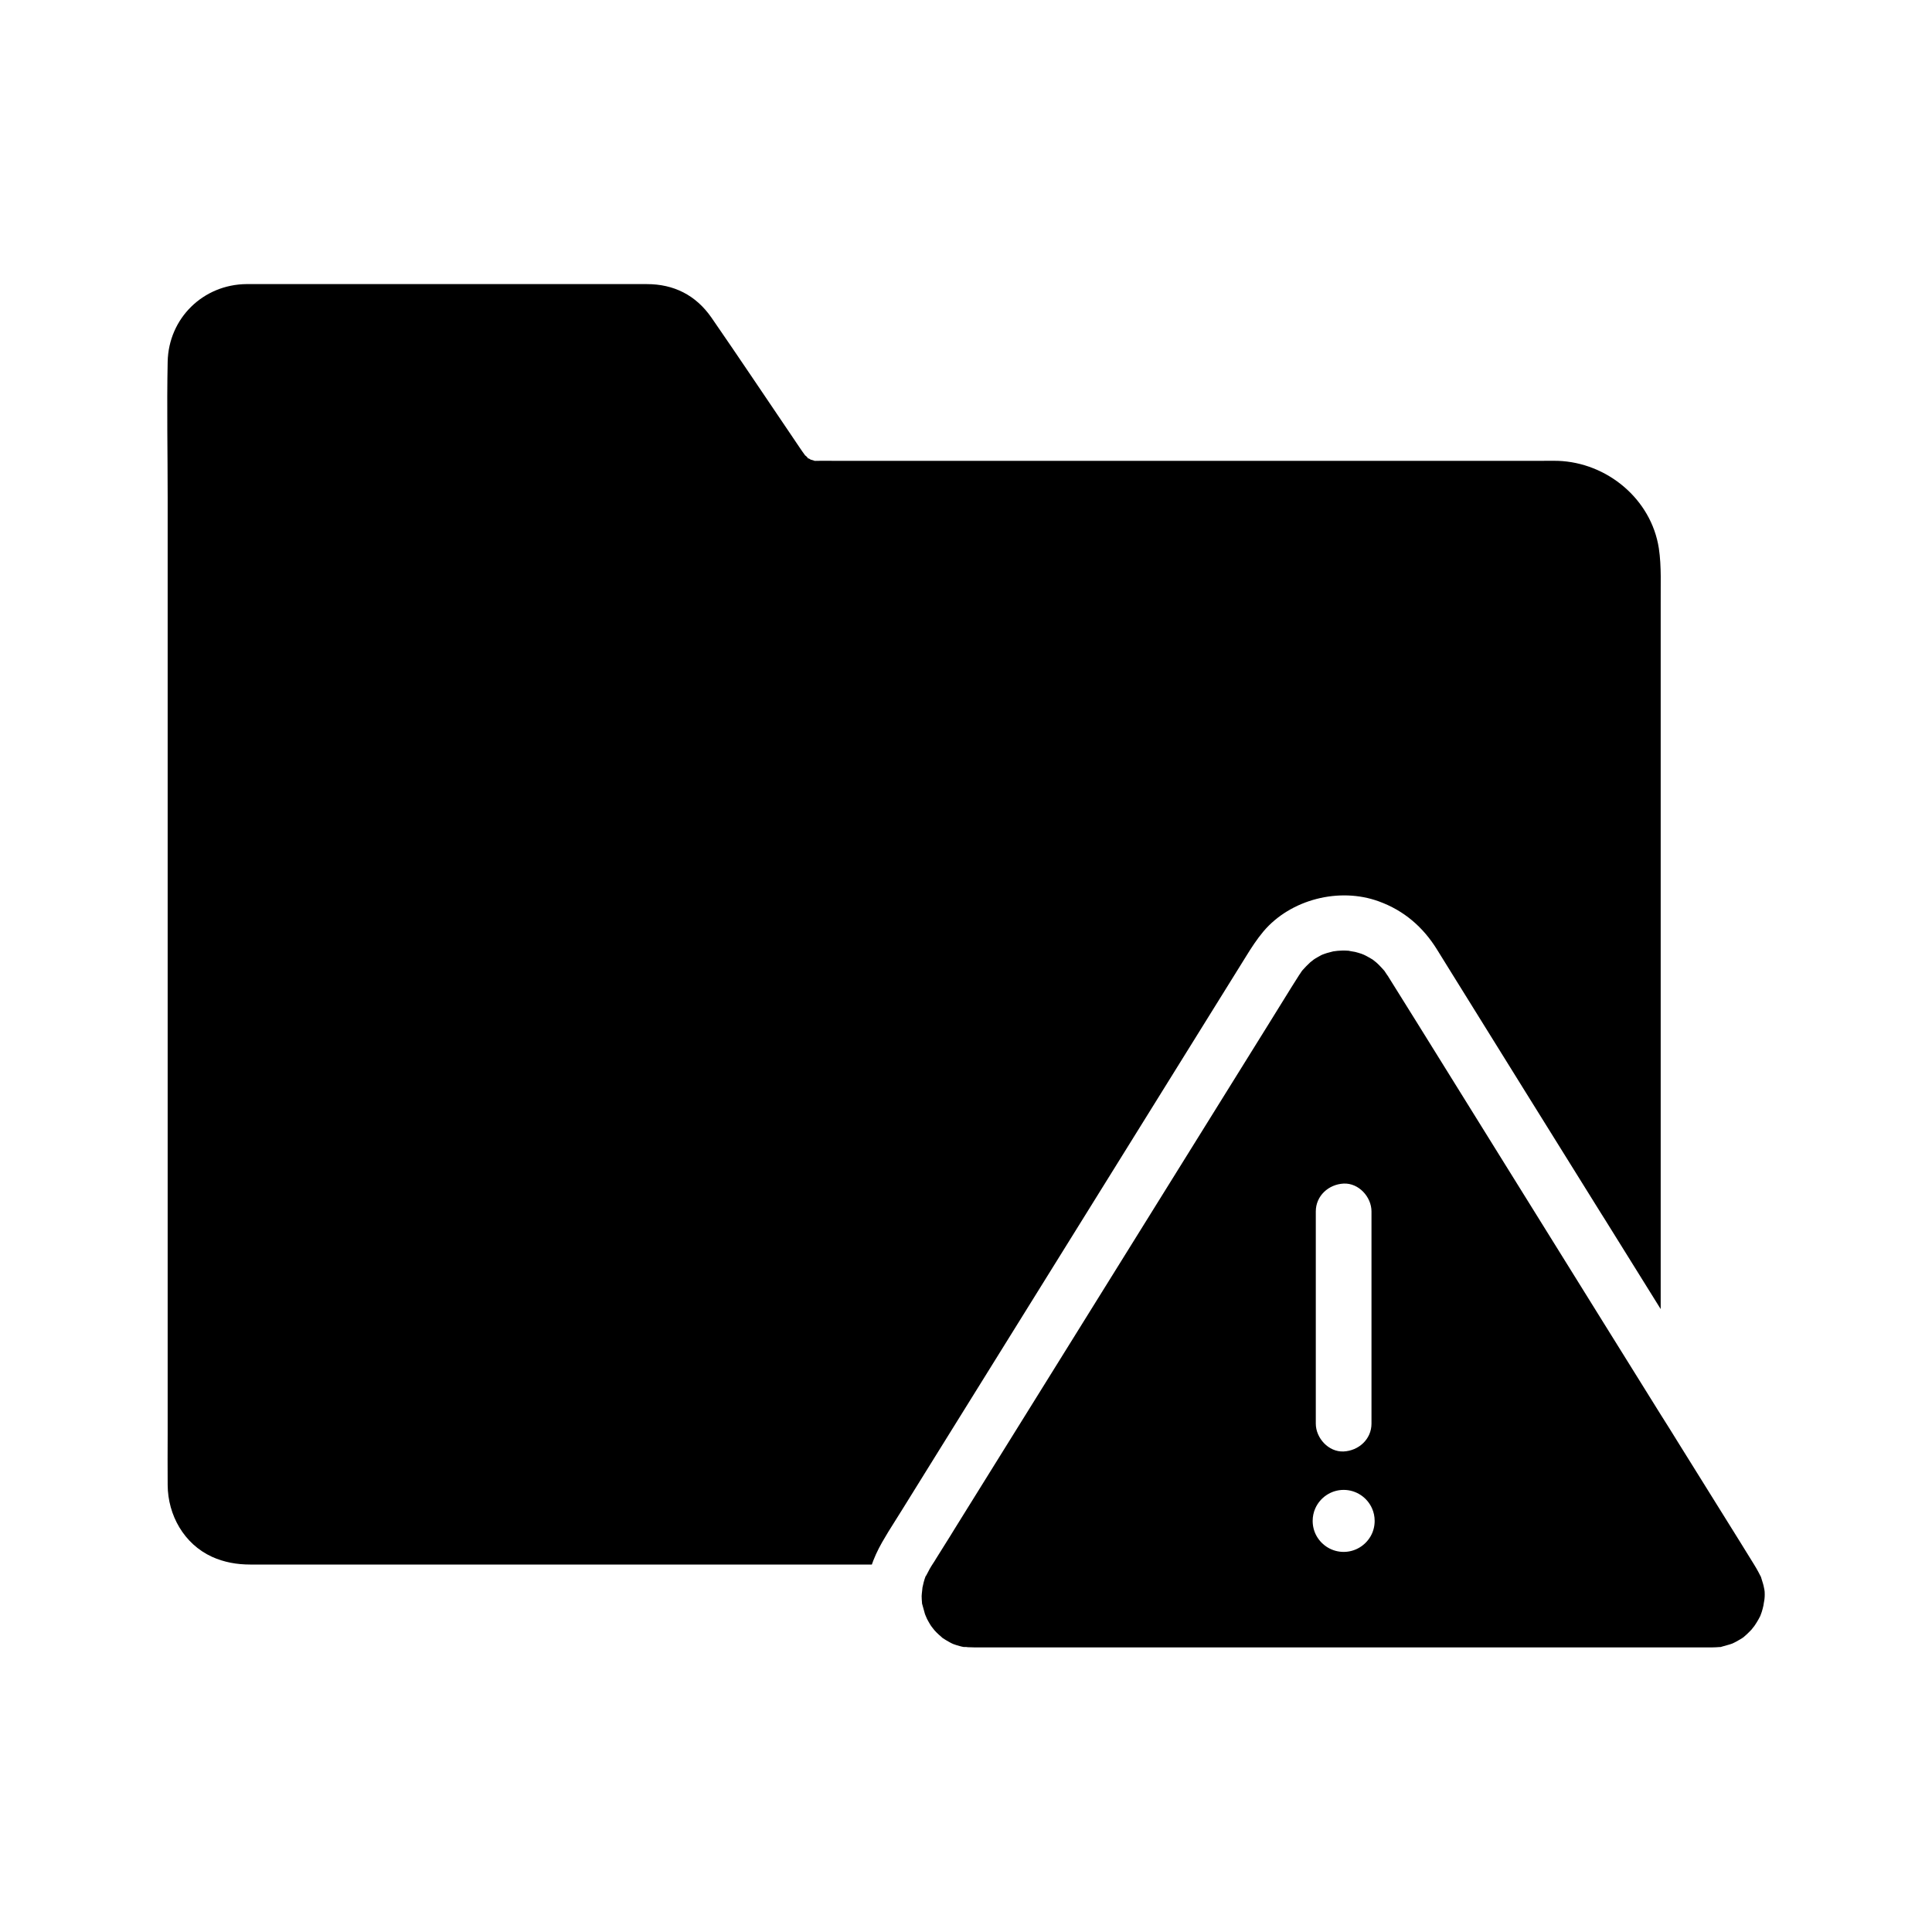 <?xml version="1.0" encoding="UTF-8"?>
<!-- Uploaded to: SVG Repo, www.svgrepo.com, Generator: SVG Repo Mixer Tools -->
<svg fill="#000000" width="800px" height="800px" version="1.1" viewBox="144 144 512 512" xmlns="http://www.w3.org/2000/svg">
 <g>
  <path d="m583.61 289.3c-2.016-13.039-13.727-22.73-26.766-23.172-1.426-0.051-2.856 0-4.281 0h-187.45c-1.574 0-3.148-0.051-4.723 0h-0.098-0.344c0.051 0 0.098 0.051 0.148 0.051-0.098 0-0.195-0.051-0.297-0.051h0.148c-0.297-0.098-0.984-0.297-1.133-0.344 0.148 0.098 0.297 0.148 0.344 0.195-0.297-0.148-0.395-0.195-0.395-0.195h0.051c-0.297-0.195-0.641-0.395-0.738-0.441 0.148 0.148 0.246 0.246 0.246 0.297-0.344-0.297-0.395-0.344-0.246-0.297-0.246-0.297-0.641-0.641-0.688-0.688 0 0 0.051 0.051 0.051 0.098 0.051 0.098 0.098 0.195 0.195 0.297-0.246-0.297-0.297-0.395-0.246-0.344-1.082-1.426-2.016-2.953-3.051-4.43-7.281-10.727-14.465-21.5-21.844-32.176-4.133-5.902-9.938-8.809-17.074-8.809l-96.973-0.004h-9.102c-11.512 0.098-20.664 9.055-20.91 20.566-0.246 12.055 0 24.156 0 36.211v247.77c0 4.574-0.051 9.152 0 13.727 0.051 7.969 4.328 15.598 11.711 18.992 3.246 1.477 6.641 2.066 10.184 2.066h164.72c0.148-0.344 0.246-0.738 0.395-1.082 0.887-2.262 1.969-4.281 3.199-6.297 0.246-0.441 0.543-0.887 0.789-1.328 1.277-2.016 2.508-4.035 3.789-6.051 3.102-5.019 6.25-10.035 9.348-15.055 15.547-24.992 31.094-50.035 46.641-75.031 11.66-18.746 23.32-37.539 34.98-56.285 1.426-2.312 2.856-4.527 4.625-6.641 7.184-8.512 20.121-11.809 30.602-7.969 6.641 2.41 11.711 6.789 15.398 12.742 1.23 1.969 2.461 3.938 3.691 5.953 13.188 21.254 26.422 42.508 39.656 63.762 0.395 0.641 0.789 1.277 1.18 1.871 2.461 3.938 4.922 7.922 7.379 11.855 2.461 3.938 4.922 7.922 7.379 11.855v-186.77c-0.051-4.918 0.246-9.988-0.492-14.859z"/>
  <path d="m611.66 565.9c0-0.246-0.148-1.031-0.195-1.18-0.051-0.344-0.148-0.688-0.246-1.031-0.148-0.59-0.395-1.18-0.543-1.77 0-0.051 0-0.051-0.051-0.098 0-0.051-0.051-0.098-0.098-0.195-0.344-0.688-0.688-1.328-1.082-2.016-0.195-0.297-0.395-0.641-0.59-0.984-1.277-2.066-2.559-4.133-3.836-6.199-5.363-8.609-10.727-17.219-16.09-25.828-1.625-2.609-3.246-5.266-4.922-7.871-2.461-3.938-4.922-7.922-7.379-11.855-2.461-3.938-4.922-7.922-7.379-11.855-9.004-14.465-18.008-28.98-27.012-43.445-10.086-16.188-20.074-32.375-30.207-48.562-0.148-0.246-0.297-0.492-0.492-0.738-0.246-0.344-0.441-0.688-0.688-1.031 0 0 0-0.051-0.051-0.051-0.395-0.441-0.836-0.934-1.277-1.379-0.297-0.297-0.543-0.543-0.836-0.789-0.098-0.051-0.789-0.641-0.934-0.738-0.641-0.395-1.277-0.738-1.918-1.082-0.098-0.051-0.836-0.395-1.031-0.441-0.543-0.195-1.133-0.344-1.672-0.492-0.395-0.098-2.262-0.344-1.426-0.297-0.297 0-0.59-0.051-0.887-0.051-0.789-0.051-1.523 0-2.312 0.051 0 0-0.934 0.098-1.18 0.148-0.543 0.148-1.133 0.297-1.672 0.441-0.395 0.148-0.789 0.246-1.133 0.395-0.098 0.051-0.246 0.098-0.344 0.148-0.688 0.395-1.379 0.738-2.016 1.18-0.148 0.098-0.836 0.641-0.934 0.738-0.738 0.688-1.426 1.379-2.066 2.117l-0.051 0.051c0 0.051-0.051 0.098-0.148 0.195-0.246 0.395-0.246 0.344-0.543 0.836 0 0-0.051 0.051-0.051 0.051-2.805 4.379-5.461 8.809-8.215 13.188-14.07 22.633-28.191 45.312-42.262 67.945-12.496 20.074-24.992 40.195-37.492 60.27-1.133 1.82-2.262 3.641-3.394 5.461-0.395 0.641-0.789 1.277-1.18 1.918-1.277 2.016-2.508 4.035-3.789 6.051-0.246 0.441-0.543 0.887-0.836 1.328-0.148 0.246-0.297 0.441-0.441 0.688-0.098 0.148-0.148 0.297-0.246 0.441 0 0 0 0.051-0.051 0.051-0.246 0.395-1.277 2.559-1.133 2.016-0.441 1.133-0.688 2.215-0.934 3.394 0.195-0.934-0.148 1.379-0.148 1.969 0 0.59 0.051 1.18 0.098 1.77v0.148c0 0.051 0.051 0.148 0.051 0.195 0.246 0.887 0.492 1.77 0.738 2.656 0.051 0.051 0.395 1.031 0.543 1.277 0.246 0.441 0.441 0.836 0.688 1.23 0.148 0.297 0.344 0.543 0.543 0.836 0.051 0.051 0.59 0.738 0.738 0.934 0.395 0.441 0.789 0.836 1.23 1.23 0.148 0.148 0.836 0.688 0.887 0.789 0.59 0.395 1.23 0.789 1.871 1.133 0.344 0.195 0.641 0.344 0.984 0.492 0.543 0.195 1.133 0.395 1.723 0.543 0.344 0.098 0.738 0.195 1.082 0.246h0.051 0.051 0.051 0.098 0.148 0.098 0.098 0.051c0.148 0 0.297 0.051 0.395 0.051 0.59 0 1.18 0.051 1.77 0.051h1.477 194.09c0.641 0 1.277-0.051 1.969-0.098h0.195c0.098 0 0.195-0.051 0.344-0.098 0.934-0.297 1.918-0.492 2.805-0.836 0.098-0.051 0.934-0.441 1.082-0.543 0.344-0.195 0.688-0.395 1.031-0.59 0.297-0.195 0.59-0.344 0.836-0.543 0.098-0.098 0.738-0.641 0.887-0.789 0.441-0.395 0.836-0.836 1.23-1.23 0.148-0.148 0.688-0.934 0.738-0.934 0.395-0.59 0.789-1.18 1.133-1.82 0.148-0.297 0.297-0.59 0.441-0.836 0.051-0.148 0.344-0.887 0.395-1.082 0.148-0.543 0.344-1.133 0.441-1.672 0.051-0.246 0.148-1.082 0.195-1.18 0.133-0.652 0.184-1.539 0.133-2.422zm-118.96-100.86c0-4.133 3.394-7.184 7.379-7.379 3.984-0.195 7.379 3.543 7.379 7.379v56.234c0 4.133-3.394 7.184-7.379 7.379-3.984 0.195-7.379-3.543-7.379-7.379zm14.516 86.098c-1.426 2.461-4.082 4.133-7.133 4.133s-5.707-1.672-7.133-4.133c-0.688-1.18-1.082-2.609-1.082-4.082 0-1.18 0.246-2.312 0.688-3.297 1.277-2.902 4.184-4.922 7.527-4.922s6.25 2.016 7.527 4.922c0.441 0.984 0.688 2.117 0.688 3.297 0 1.477-0.395 2.902-1.082 4.082z"/>
 </g>
</svg>